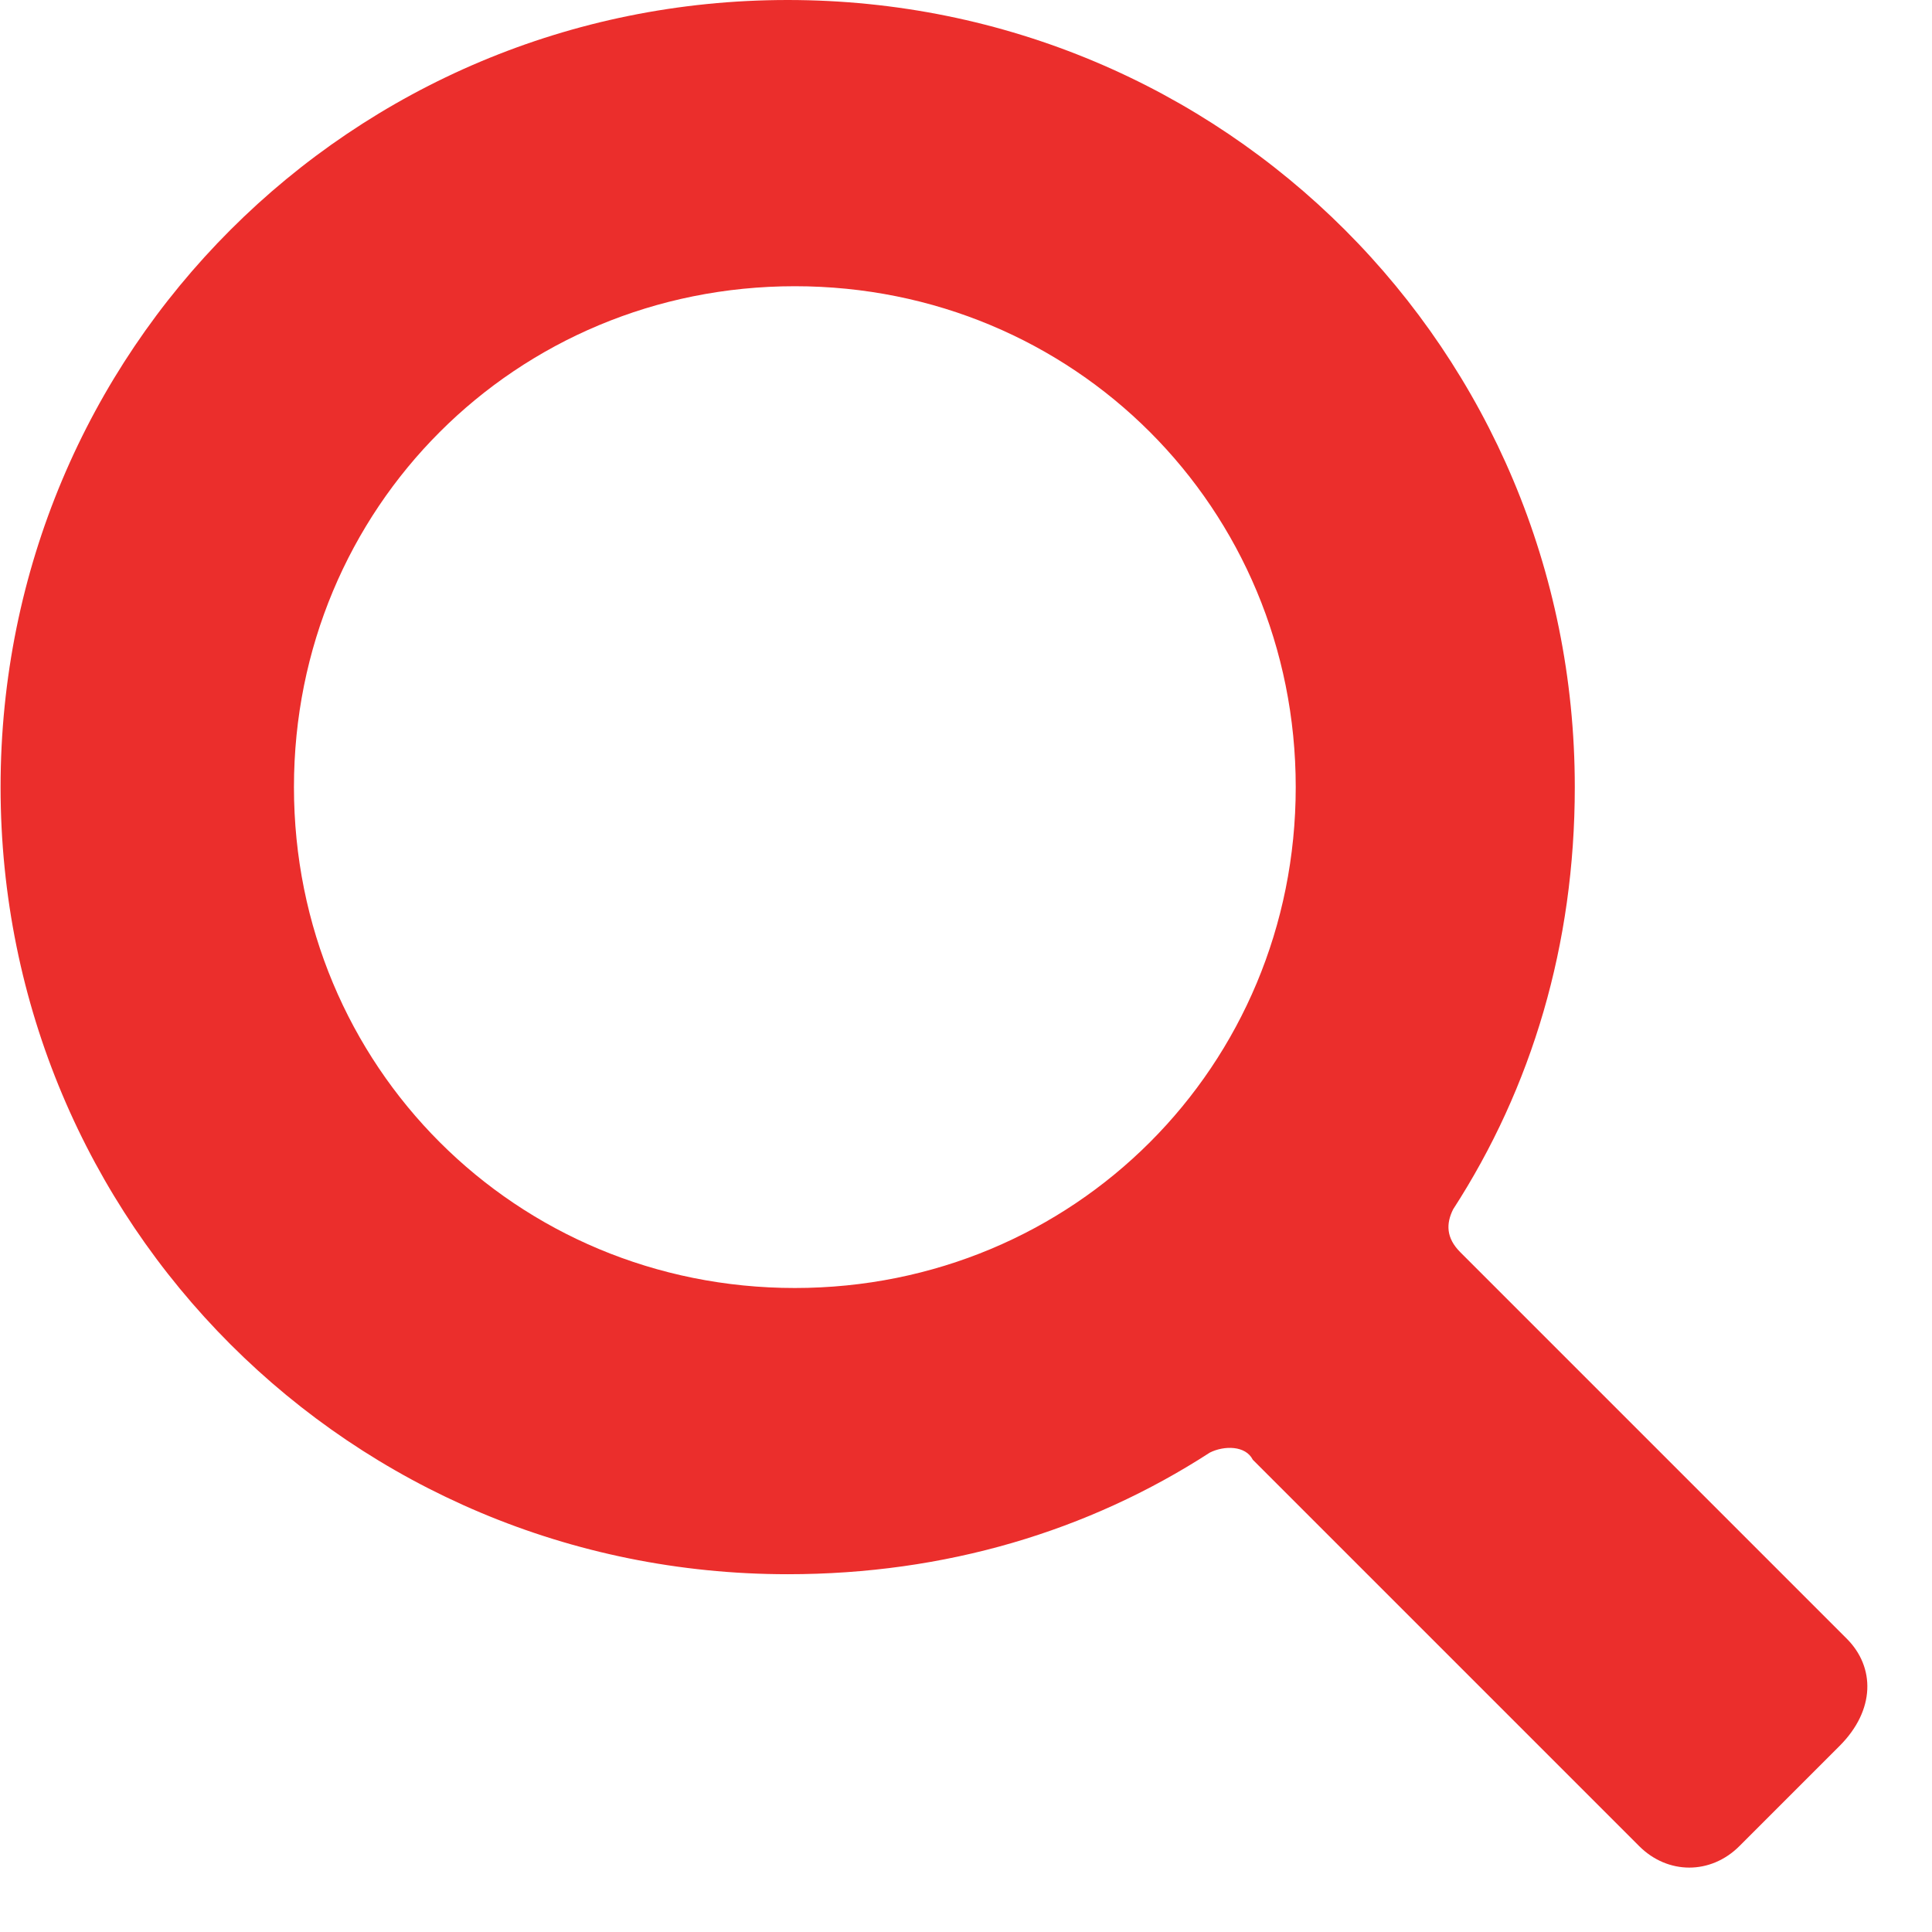<?xml version="1.0" encoding="UTF-8"?>
<svg xmlns="http://www.w3.org/2000/svg" width="27" height="27" viewBox="0 0 27 27" fill="none">
  <g clip-path="url(#clip0_1863_69)">
    <path d="M25.808 22.9L20.408 17.5C20.208 17.3 20.208 17.1 20.308 16.9C21.408 15.2 22.008 13.2 22.008 11C22.008 4.9 17.108 0 11.008 0C4.908 0 0.008 4.9 0.008 11C0.008 17.1 4.908 22 11.008 22C13.208 22 15.208 21.4 16.908 20.3C17.108 20.2 17.408 20.2 17.508 20.4L22.908 25.8C23.308 26.2 23.908 26.2 24.308 25.8L25.708 24.4C26.208 23.9 26.208 23.3 25.808 22.9ZM11.108 18C7.208 18 4.108 14.9 4.108 11C4.108 7.1 7.208 4 11.108 4C15.008 4 18.108 7.1 18.108 11C18.108 14.9 15.008 18 11.108 18Z" fill="#EB2E2C"></path>
  </g>
  <defs>
    <clipPath id="clip0_1863_69">
      <rect width="26.1" height="26.1" fill="white"></rect>
    </clipPath>
  </defs>
</svg>
